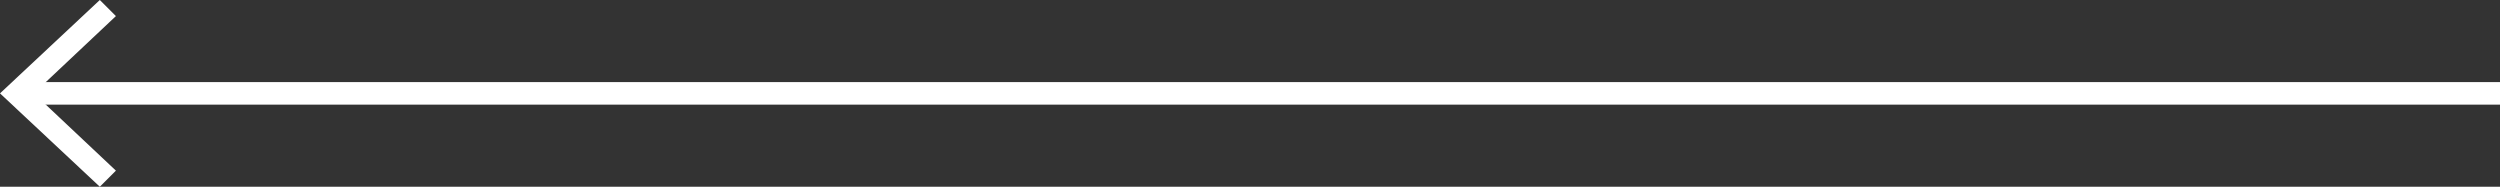 <?xml version="1.0" encoding="UTF-8"?>
<svg id="Layer_1" xmlns="http://www.w3.org/2000/svg" version="1.1" viewBox="0 0 155.3 11.6">
  <rect x="0" y="0" width="155.3" height="11.6" fill="#333333" stroke="none"/>
  <!-- Generator: Adobe Illustrator 29.6.1, SVG Export Plug-In . SVG Version: 2.1.1 Build 9)  -->
  <defs>
    <style>
      .st0 {
        fill: #fff;
      }

      .st1 {
        fill: none;
        stroke: #fff;
        stroke-miterlimit: 10;
        stroke-width: 1.4px;
      }
    </style>
  </defs>
  <line class="st1" x1="155.3" y1="5.8" x2="1.5" y2="5.8"/>
  <polygon class="st0" points="6.2 0 7.2 1 2.1 5.8 7.2 10.6 6.2 11.6 0 5.8 6.2 0"/>
</svg>